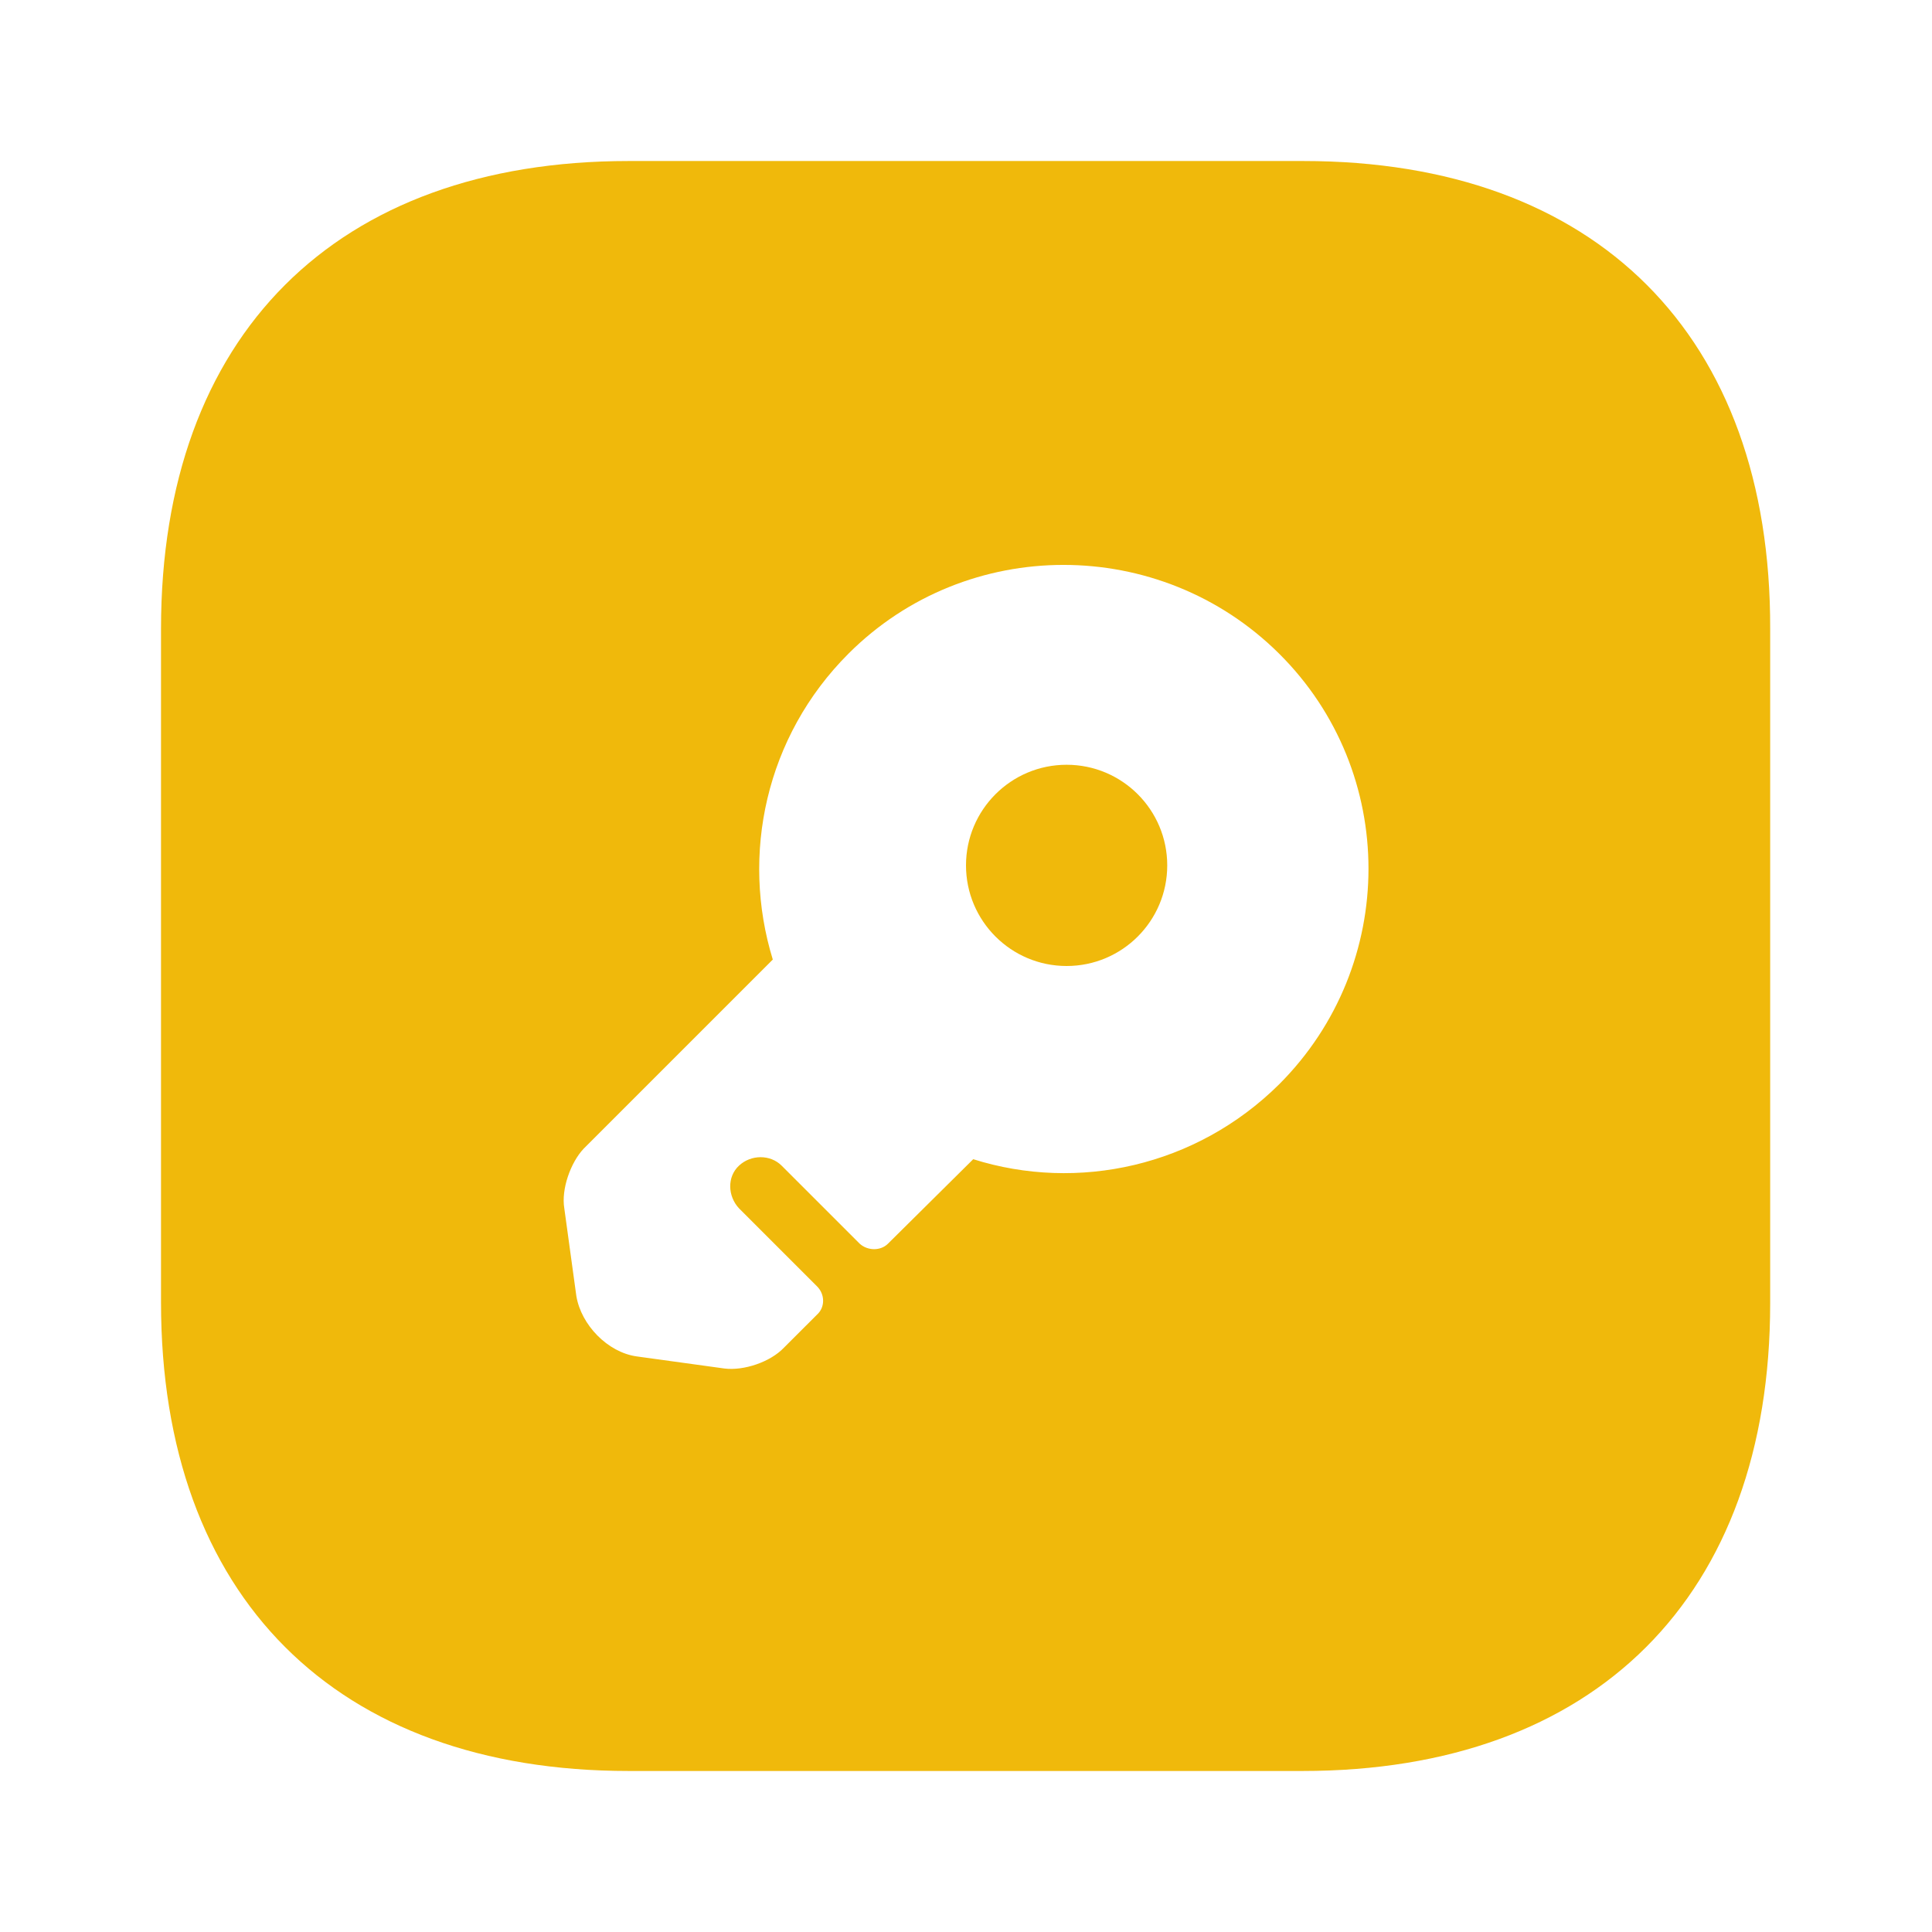 <svg width="50" height="50" viewBox="0 0 50 50" fill="none" xmlns="http://www.w3.org/2000/svg">
<g id="vuesax/bold/key-square">
<path id="Vector" d="M27.604 25C29.042 25 30.208 23.834 30.208 22.396C30.208 20.958 29.042 19.792 27.604 19.792C26.166 19.792 25 20.958 25 22.396C25 23.834 26.166 25 27.604 25Z" fill="#F0B90B"/>
<path id="Vector_2" d="M33.729 4.167H16.271C8.687 4.167 4.167 8.687 4.167 16.271V33.708C4.167 41.312 8.687 45.833 16.271 45.833H33.708C41.291 45.833 45.812 41.312 45.812 33.729V16.271C45.833 8.687 41.312 4.167 33.729 4.167ZM33.104 28.062C30.958 30.188 27.896 30.854 25.187 30L22.979 32.188C22.791 32.375 22.458 32.375 22.25 32.188L20.229 30.167C19.937 29.875 19.437 29.875 19.125 30.167C18.812 30.458 18.833 30.958 19.125 31.271L21.146 33.292C21.354 33.5 21.354 33.833 21.146 34.021L20.291 34.875C19.937 35.25 19.25 35.479 18.75 35.417L16.479 35.104C15.729 35 15.041 34.292 14.916 33.542L14.604 31.271C14.521 30.771 14.771 30.083 15.104 29.729L20 24.833C19.166 22.125 19.812 19.062 21.958 16.917C25.021 13.854 30.021 13.854 33.104 16.917C36.187 19.979 36.187 24.979 33.104 28.062Z" fill="#F0B90B"/>
</g>
</svg>
